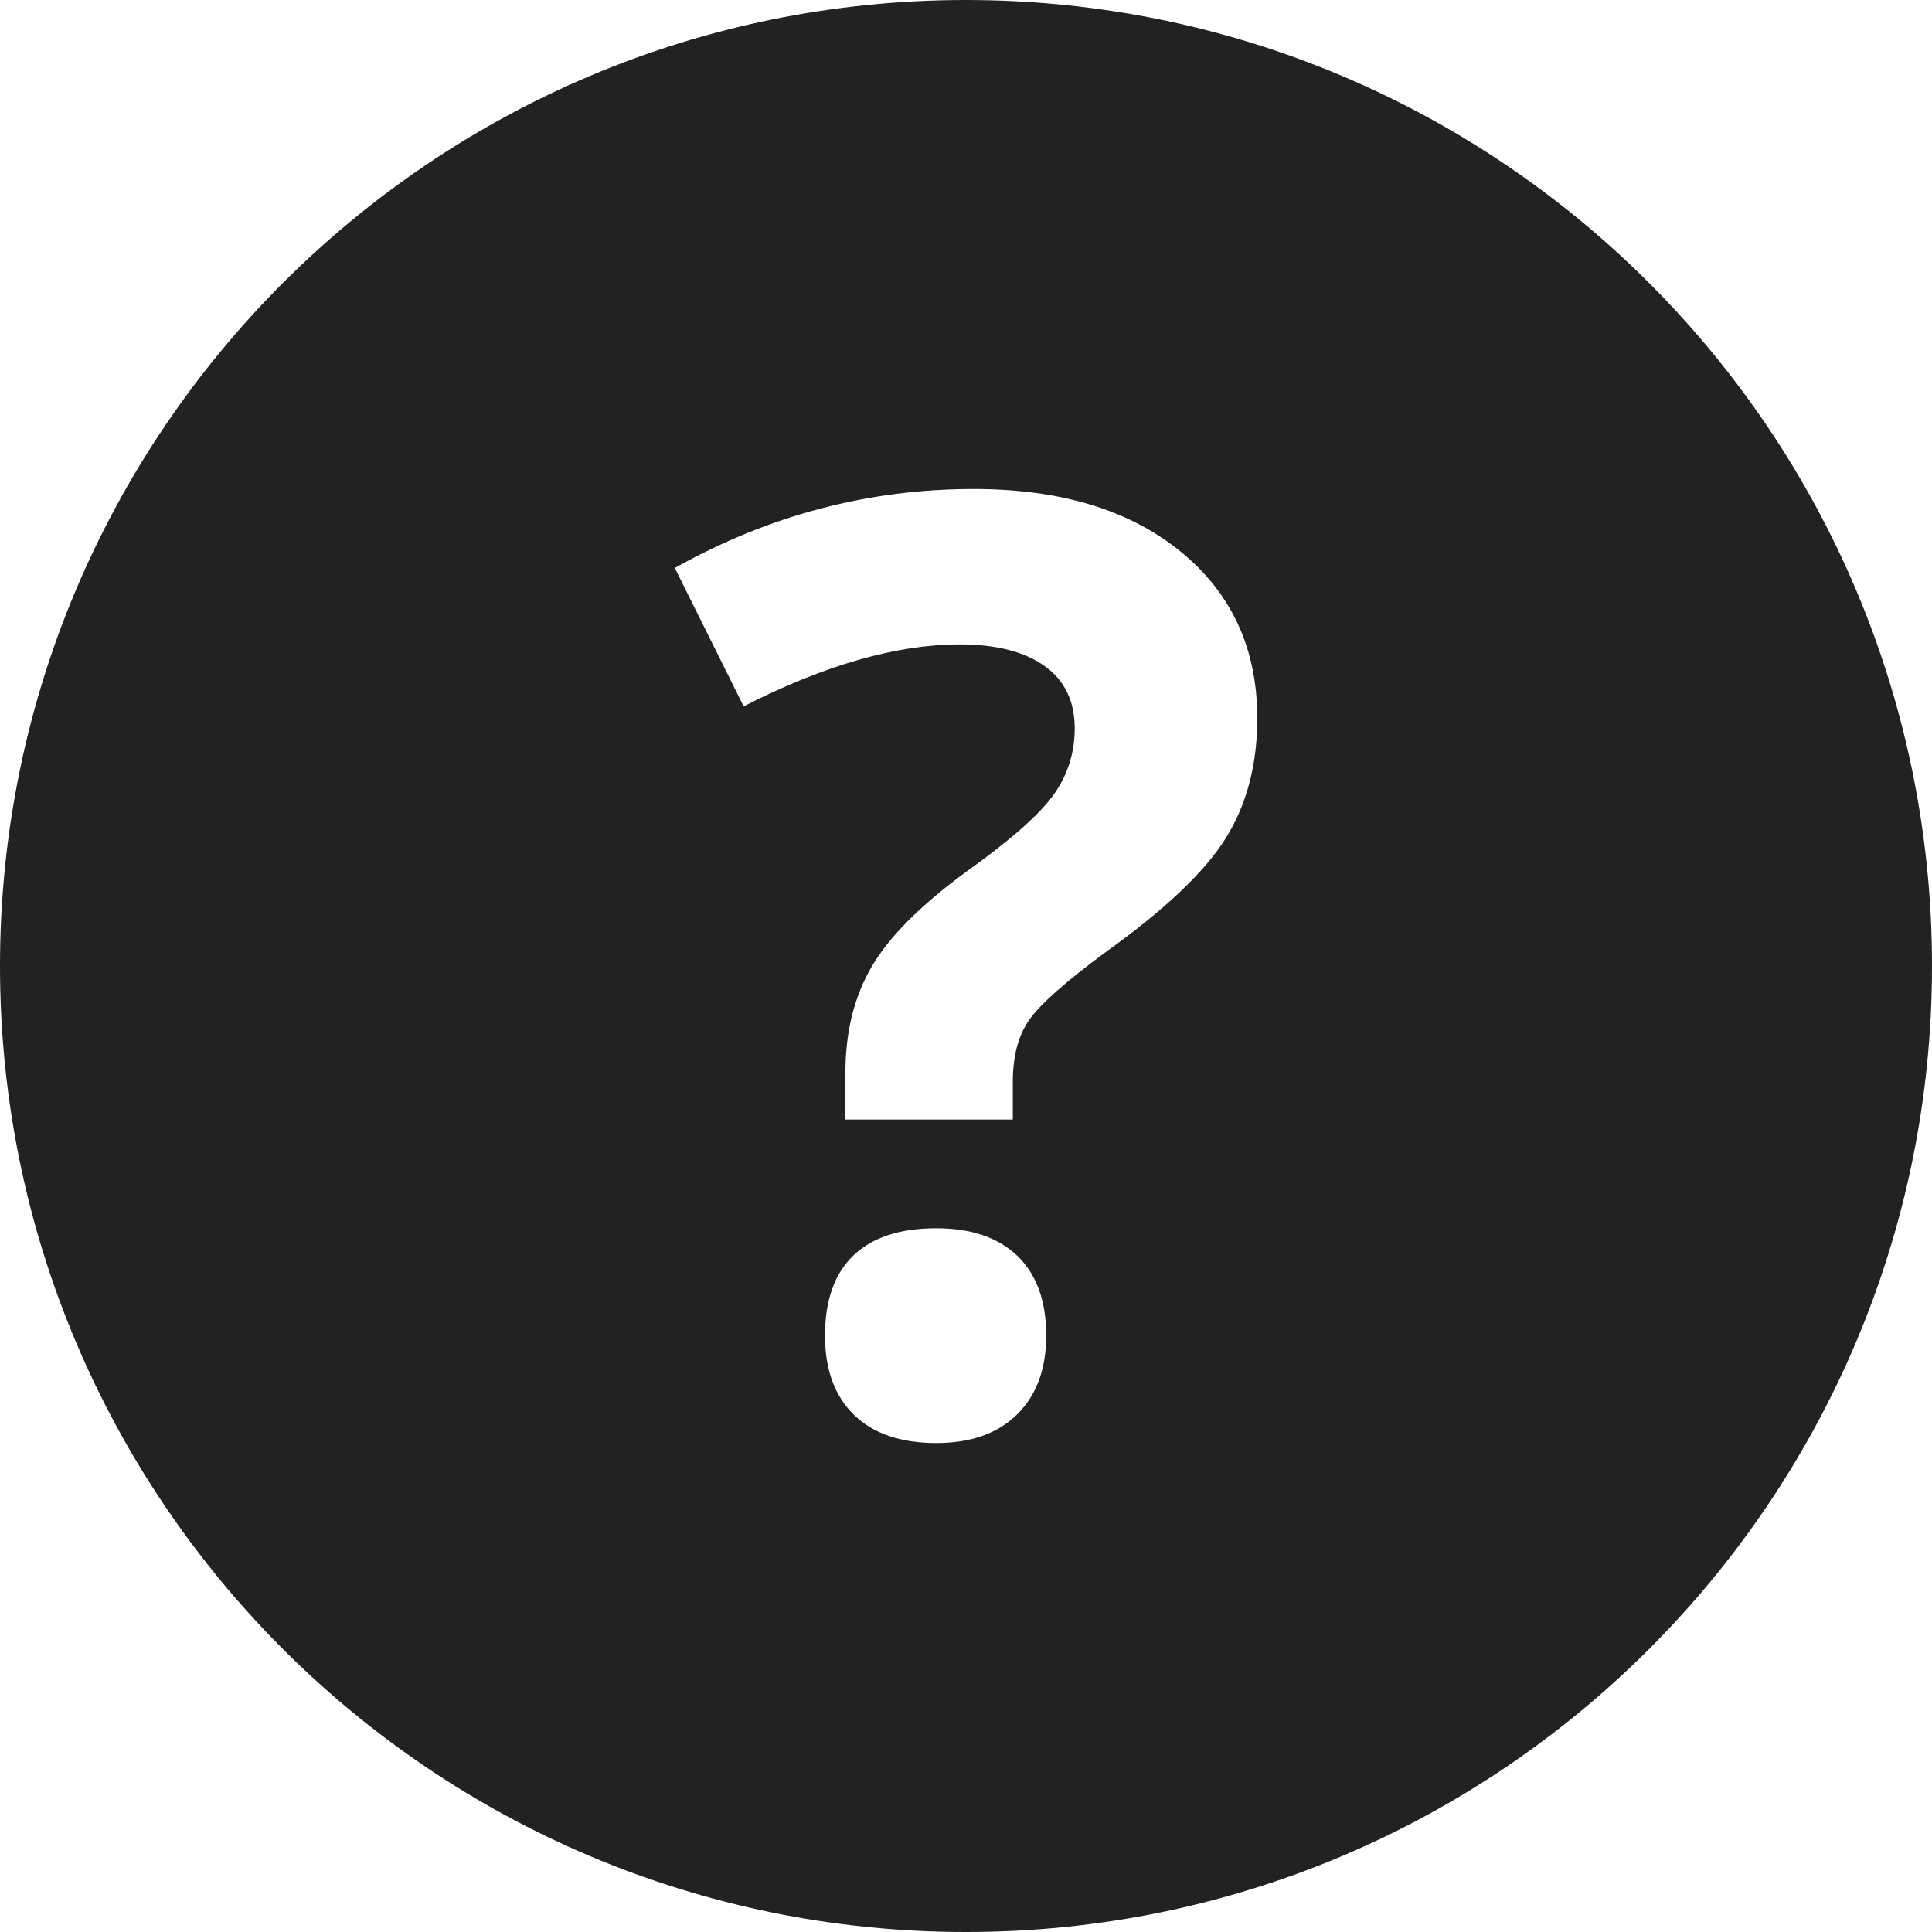 <?xml version="1.0" ?><!DOCTYPE svg  PUBLIC '-//W3C//DTD SVG 1.1//EN'  'http://www.w3.org/Graphics/SVG/1.1/DTD/svg11.dtd'><svg enable-background="new 0 0 48 48" height="48px" id="Layer_1" version="1.1" viewBox="0 0 48 48" width="48px" xml:space="preserve" xmlns="http://www.w3.org/2000/svg" xmlns:xlink="http://www.w3.org/1999/xlink"><g id="Layer_3"><path d="M24,0C10.745,0,0,10.745,0,24s10.745,24,24,24s24-10.745,24-24S37.255,0,24,0z M25.271,35.139   c-0.481,0.476-1.151,0.713-2.011,0.713c-0.879,0-1.559-0.231-2.04-0.697c-0.481-0.467-0.723-1.123-0.723-1.971   c0-0.879,0.236-1.543,0.707-1.994c0.471-0.449,1.156-0.674,2.056-0.674c0.869,0,1.541,0.229,2.019,0.689   c0.476,0.461,0.714,1.12,0.714,1.979C25.993,34.01,25.753,34.661,25.271,35.139z M30.451,20.829   c-0.523,0.837-1.518,1.779-2.982,2.826c-1.005,0.743-1.641,1.308-1.906,1.695c-0.268,0.389-0.4,0.896-0.4,1.523v0.941h-4.159   v-1.162c0-1.004,0.214-1.879,0.644-2.621c0.429-0.743,1.214-1.533,2.354-2.37c1.099-0.785,1.823-1.423,2.174-1.915   c0.351-0.492,0.525-1.042,0.525-1.648c0-0.68-0.251-1.198-0.753-1.554s-1.203-0.534-2.104-0.534c-1.569,0-3.359,0.513-5.368,1.539   l-1.711-3.438c2.333-1.308,4.809-1.962,7.425-1.962c2.155,0,3.87,0.518,5.141,1.554s1.906,2.417,1.906,4.144   C31.236,18.998,30.975,19.992,30.451,20.829z" fill="#222"/></g></svg>